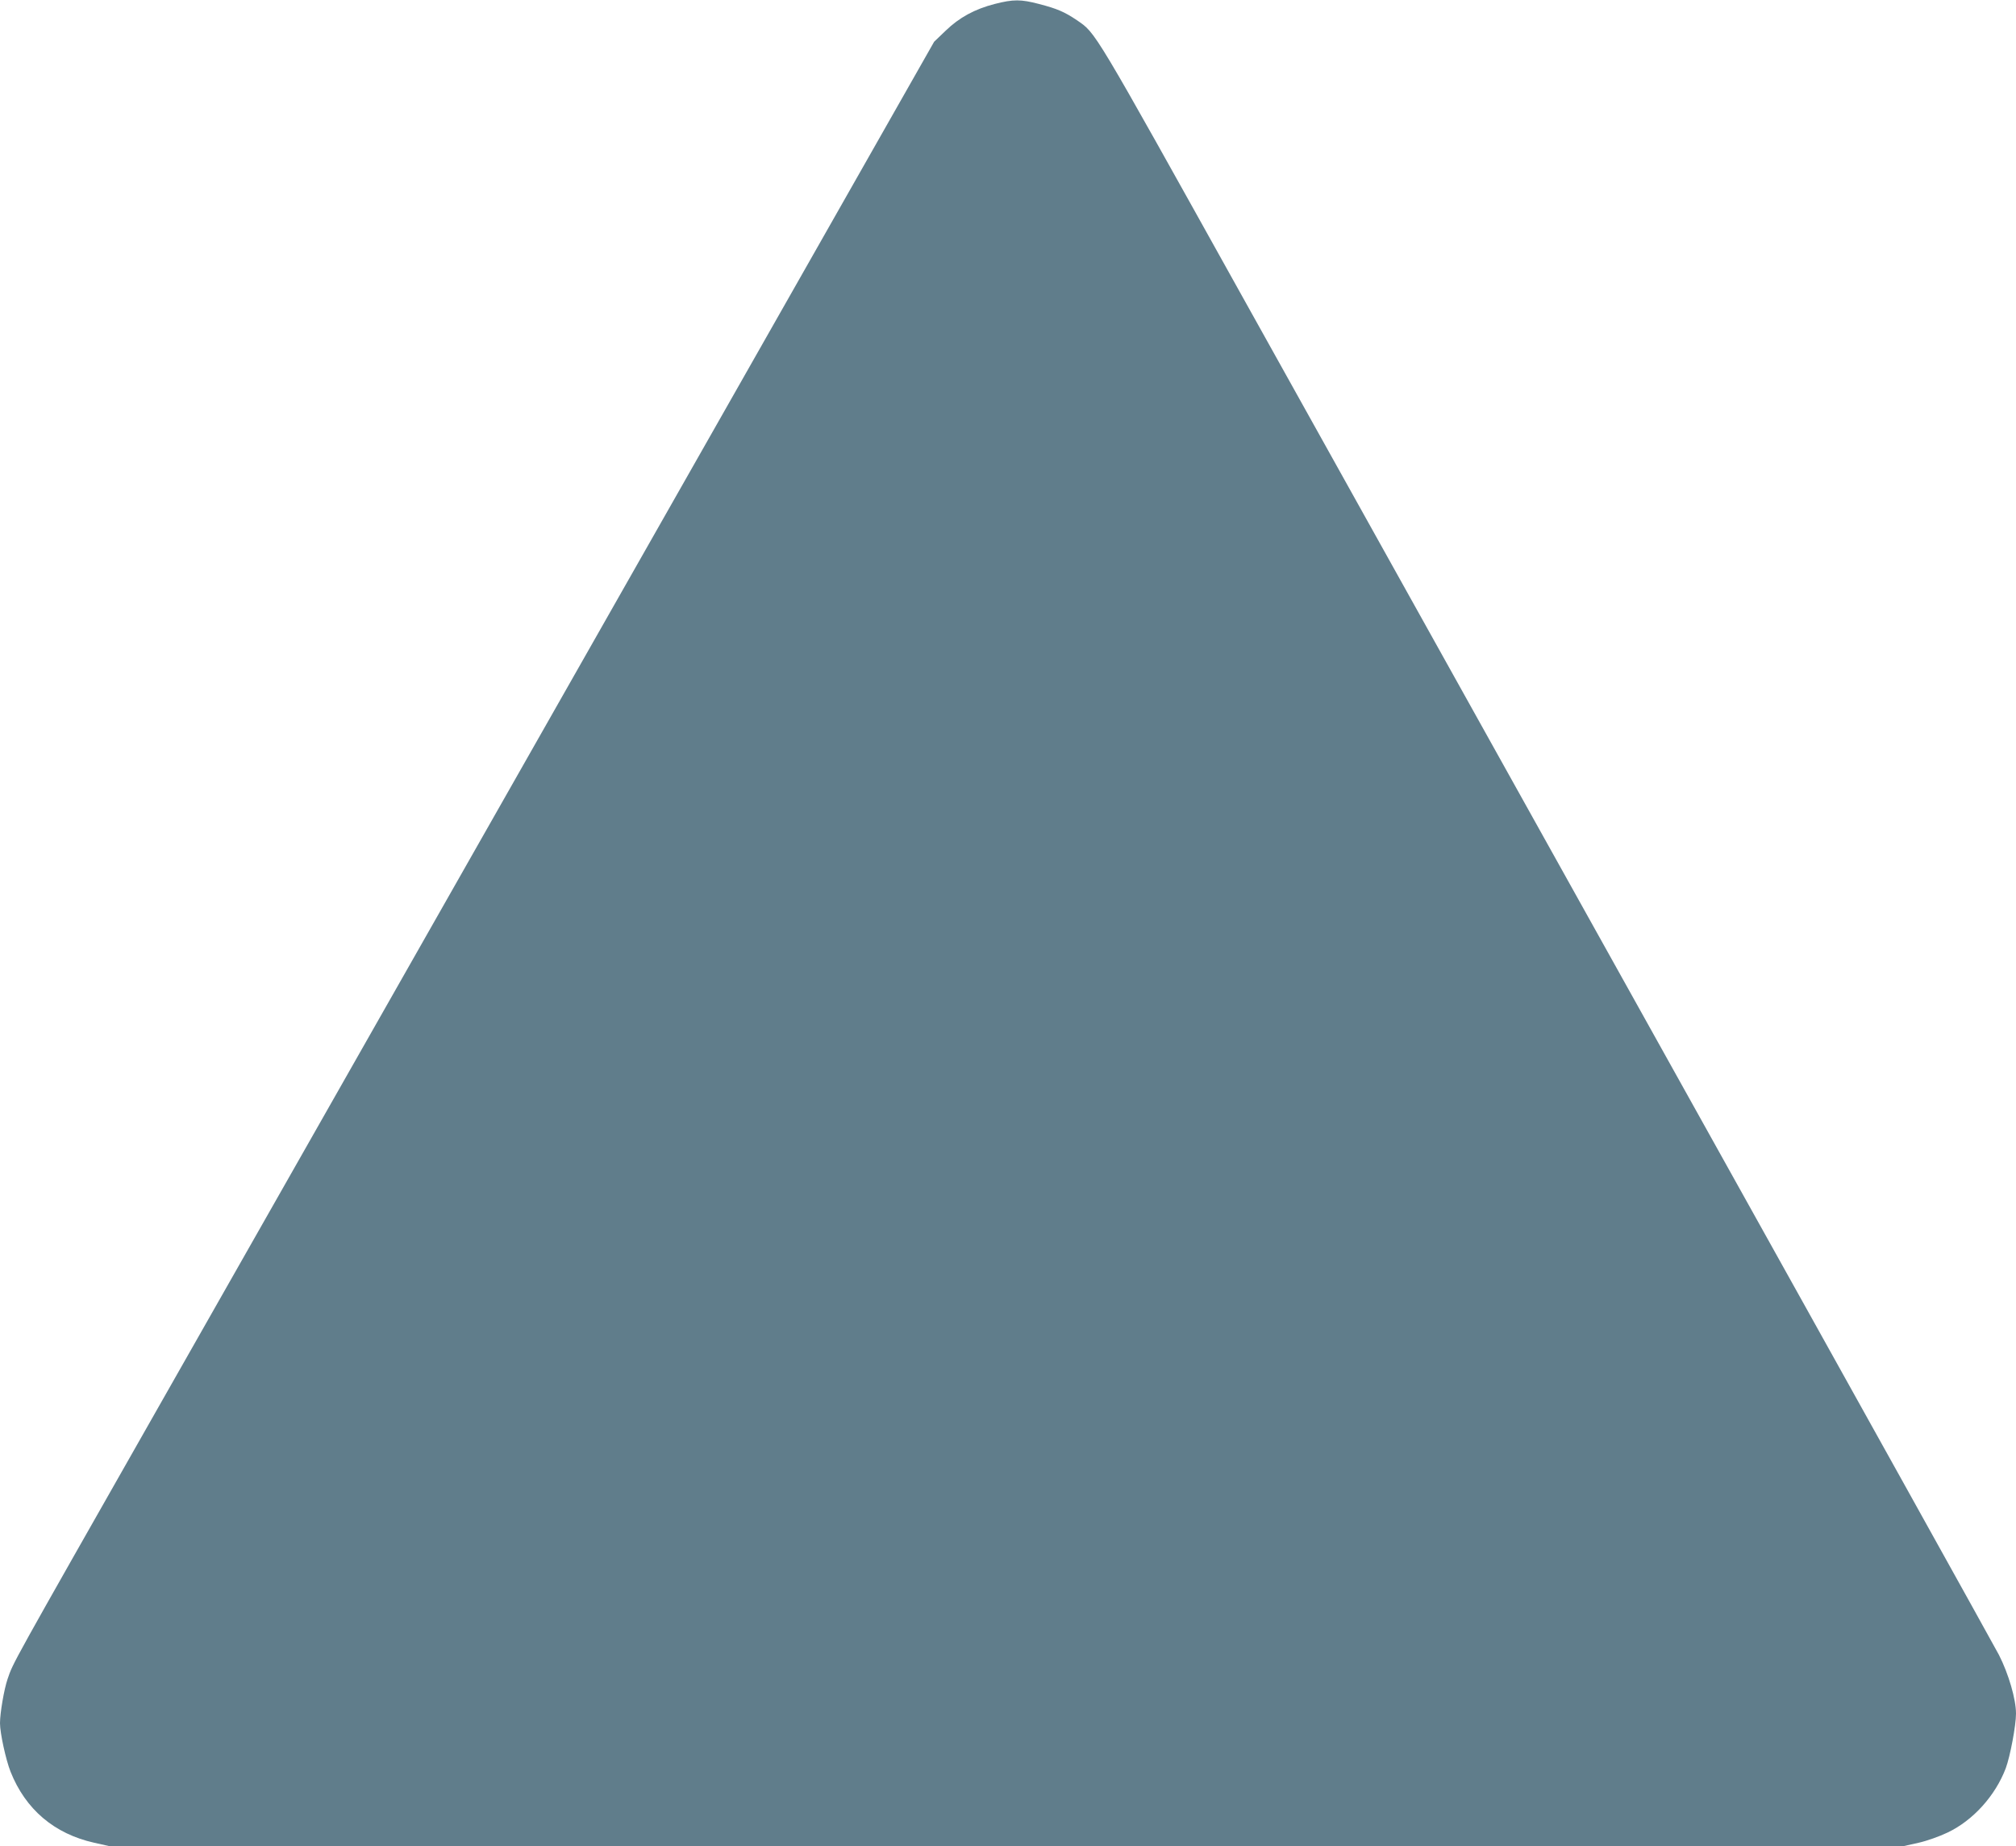 <?xml version="1.0" standalone="no"?>
<!DOCTYPE svg PUBLIC "-//W3C//DTD SVG 20010904//EN"
 "http://www.w3.org/TR/2001/REC-SVG-20010904/DTD/svg10.dtd">
<svg version="1.0" xmlns="http://www.w3.org/2000/svg"
 width="1280pt" height="1172pt" viewBox="0 0 1280 1172"
 preserveAspectRatio="xMidYMid meet">
<g transform="translate(0,1172) scale(0.1,-0.1)"
fill="#607d8b" stroke="none">
<path d="M6316 11695 c-128 -33 -225 -86 -312 -170 l-73 -70 -1332 -2345
c-1187 -2090 -2428 -4273 -3594 -6325 -950 -1672 -919 -1615 -957 -1725 -22
-64 -48 -215 -48 -280 0 -63 37 -232 67 -308 95 -239 277 -394 531 -451 l94
-21 5698 0 5698 0 94 21 c53 12 132 40 184 65 162 77 303 234 369 408 28 76
65 271 65 347 0 91 -47 252 -108 372 -26 50 -913 1645 -1971 3542 -1058 1898
-2331 4181 -2829 5075 -962 1727 -932 1677 -1055 1762 -77 52 -125 73 -241
103 -115 30 -162 30 -280 0z"/>
</g>
</svg>
